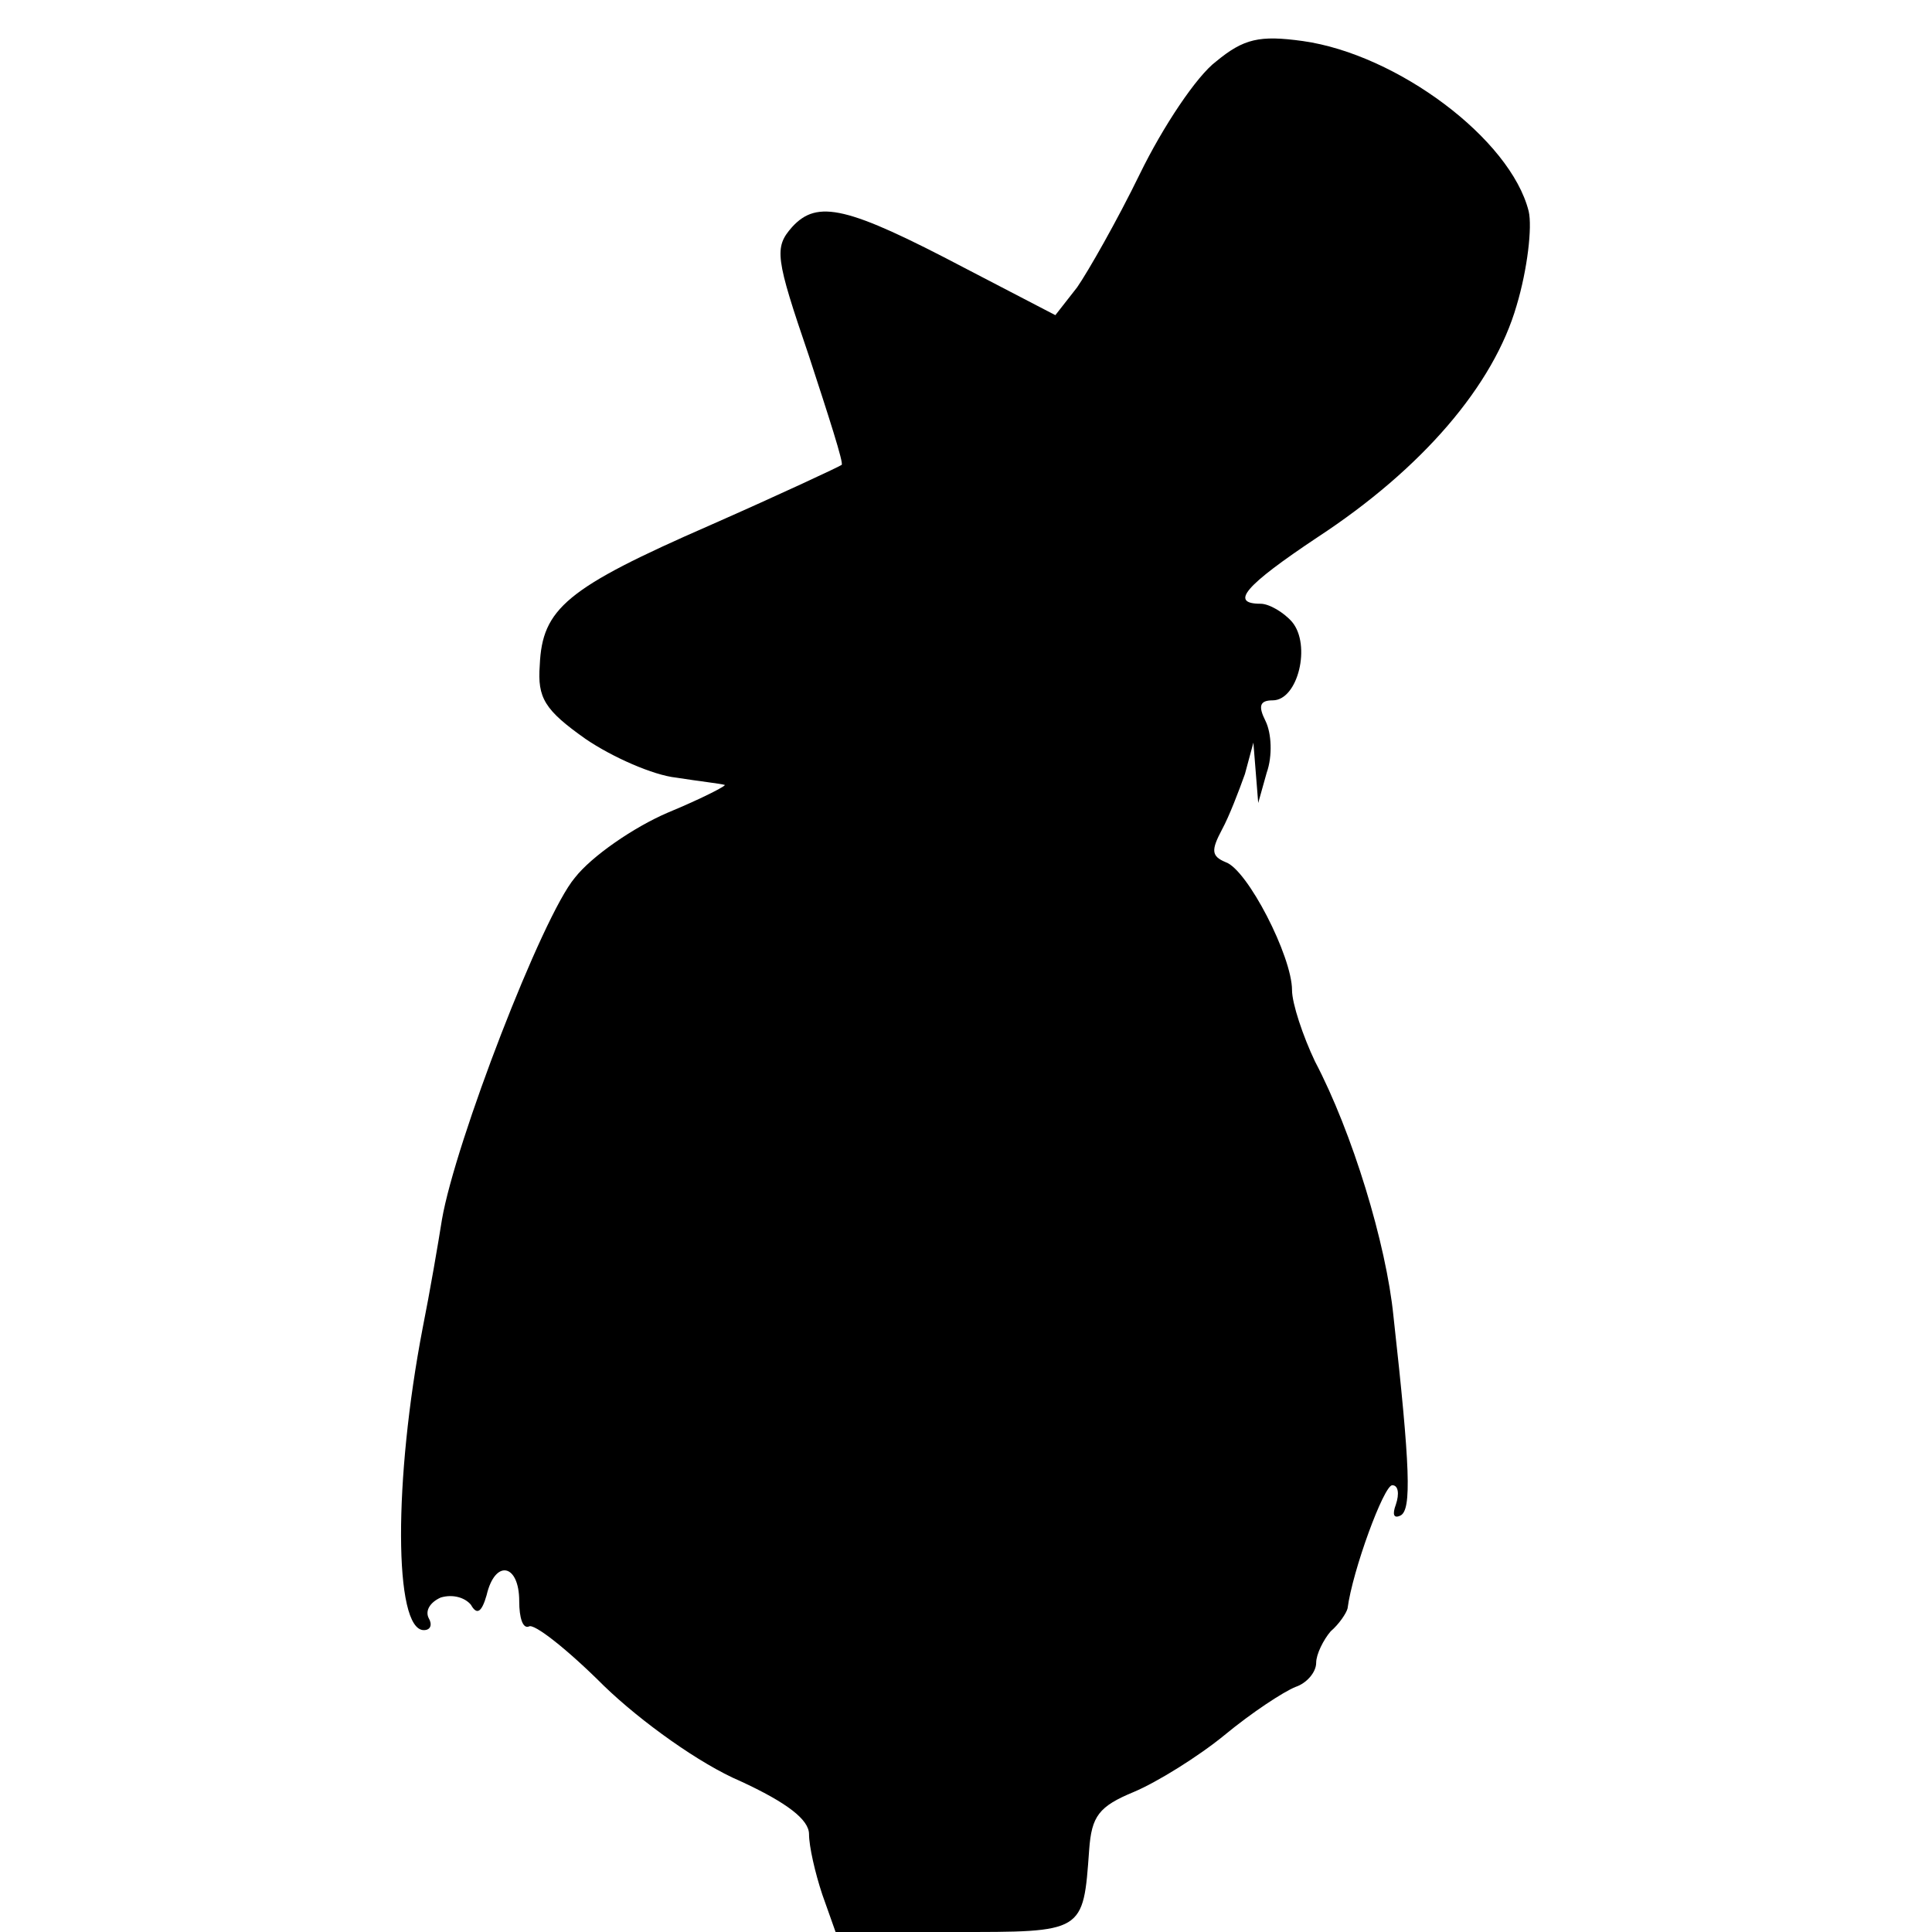 <?xml version="1.0" standalone="no"?>
<!DOCTYPE svg PUBLIC "-//W3C//DTD SVG 20010904//EN"
 "http://www.w3.org/TR/2001/REC-SVG-20010904/DTD/svg10.dtd">
<svg version="1.0" xmlns="http://www.w3.org/2000/svg"
 width="160pt" height="160pt" viewBox="0 0 160 160"
 preserveAspectRatio="xMidYMid meet">
<g transform="translate(0,160) scale(0.1,-0.1)"
fill="#000000" stroke="none">
<path d="M1007 1549 c-16 -12 -44 -54 -63 -93 -19 -39 -43 -81 -52 -94 l-18
-23 -75 39 c-97 51 -122 57 -143 34 -15 -17 -14 -25 14 -107 16 -49 29 -89 27
-90 -1 -1 -50 -24 -109 -50 -119 -52 -139 -69 -141 -116 -2 -27 4 -37 38 -61
22 -15 56 -30 75 -32 19 -3 37 -5 40 -6 3 0 -18 -11 -47 -23 -28 -12 -63 -36
-77 -54 -27 -32 -99 -219 -110 -283 -3 -19 -10 -60 -16 -90 -24 -125 -24 -250
1 -250 6 0 7 5 4 10 -3 6 1 13 10 17 10 3 20 0 25 -6 5 -9 9 -6 13 8 7 30 27
26 27 -5 0 -14 3 -23 8 -21 4 3 32 -19 62 -49 31 -30 80 -65 113 -79 39 -18
57 -32 57 -44 0 -10 5 -32 11 -50 l11 -31 98 0 c108 0 107 -1 112 68 2 28 8
36 37 48 19 8 53 29 75 47 23 19 49 36 59 40 9 3 17 12 17 20 0 7 6 19 12 26
7 6 13 15 14 19 4 31 30 102 37 102 5 0 6 -7 3 -16 -3 -8 -2 -12 4 -9 9 5 8
39 -6 165 -6 60 -34 152 -65 211 -10 21 -19 48 -19 59 0 28 -37 100 -55 106
-12 5 -12 10 -3 27 6 11 14 32 19 46 l7 26 2 -25 2 -25 7 25 c5 14 4 33 -1 43
-6 12 -5 17 6 17 21 0 32 46 16 65 -7 8 -19 15 -26 15 -26 0 -13 15 47 55 87
57 146 126 165 192 9 30 13 65 10 78 -15 60 -109 130 -187 141 -36 5 -49 2
-72 -17z"/>
</g>
</svg>
